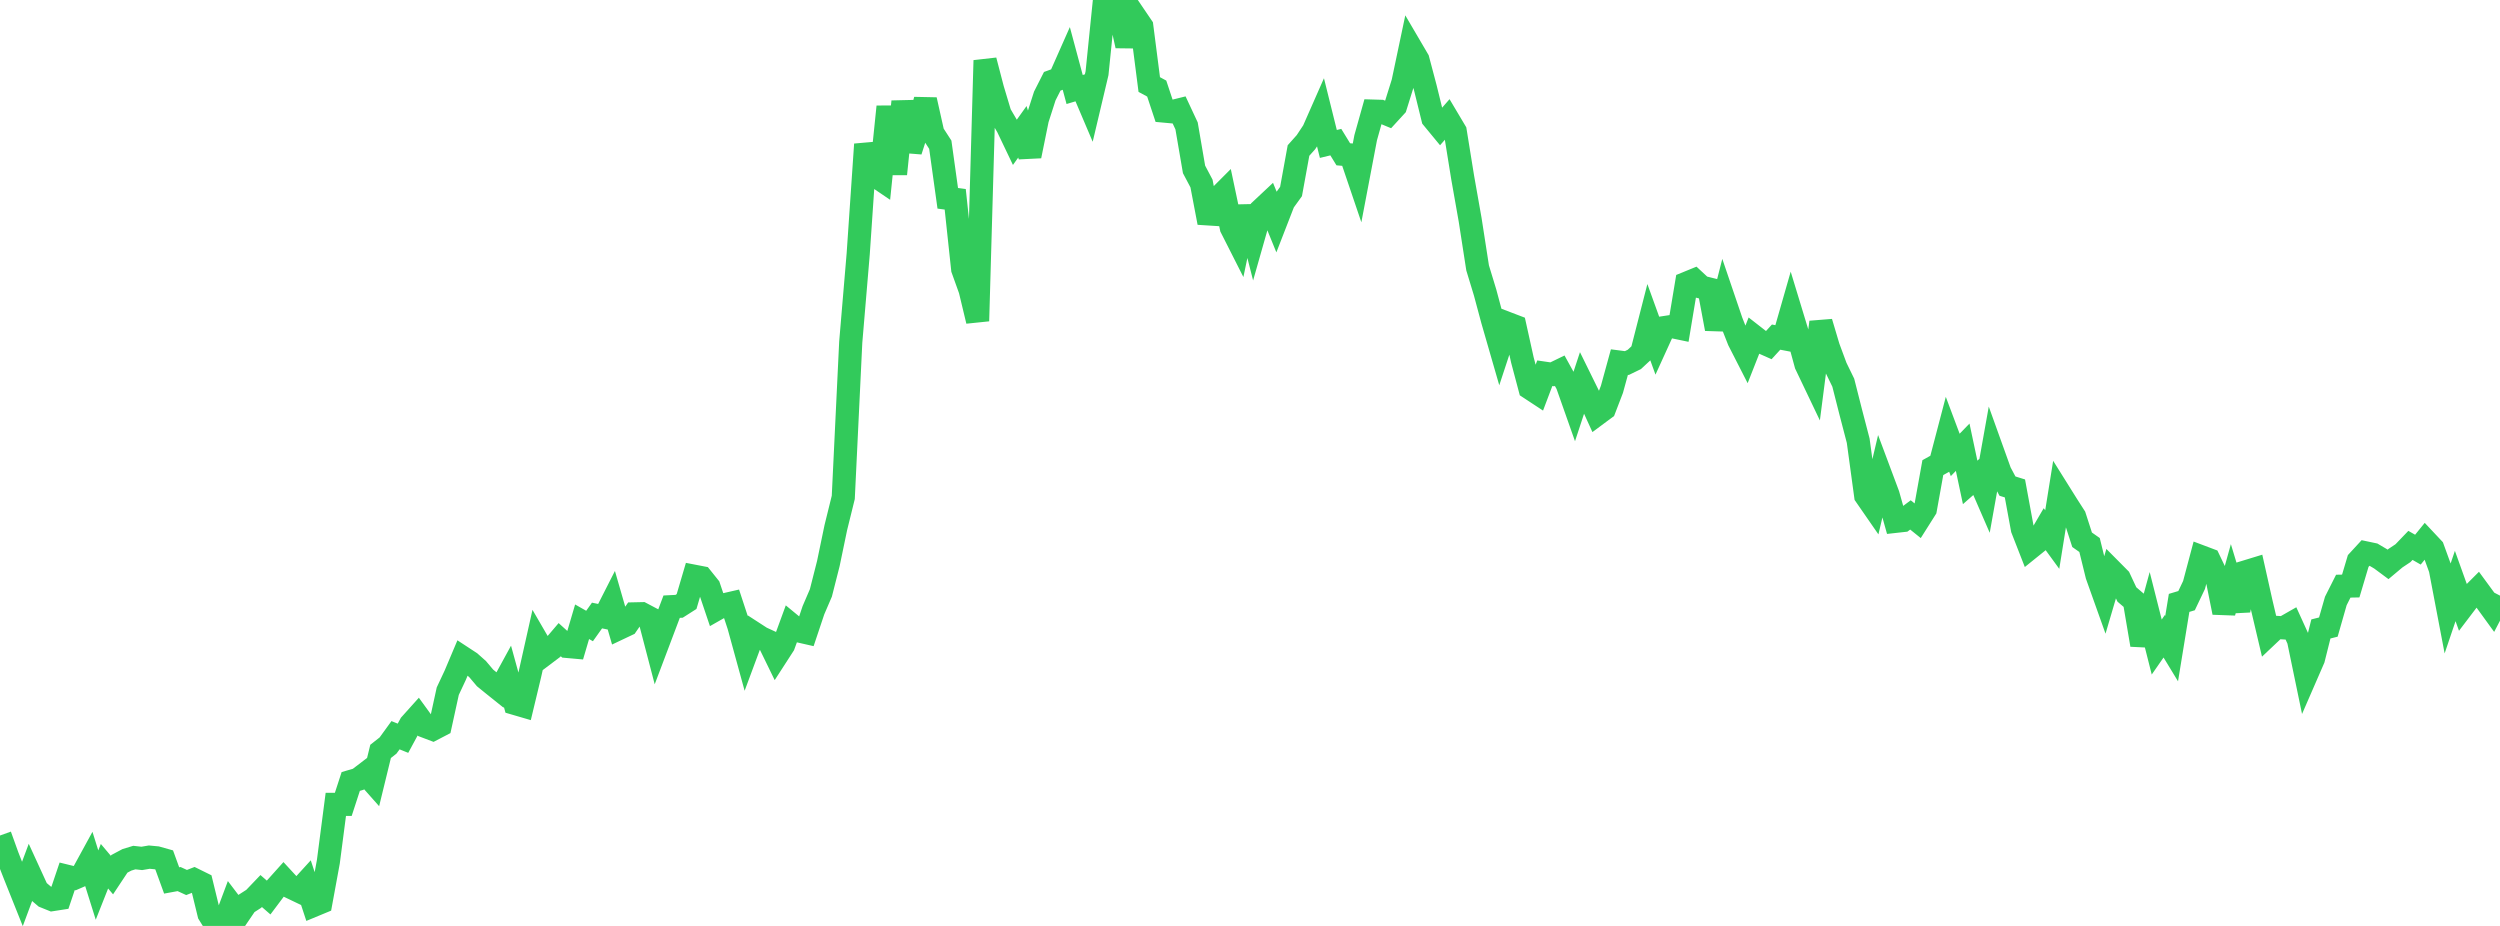 <?xml version="1.0" standalone="no"?>
<!DOCTYPE svg PUBLIC "-//W3C//DTD SVG 1.1//EN" "http://www.w3.org/Graphics/SVG/1.1/DTD/svg11.dtd">

<svg width="135" height="50" viewBox="0 0 135 50" preserveAspectRatio="none" 
  xmlns="http://www.w3.org/2000/svg"
  xmlns:xlink="http://www.w3.org/1999/xlink">


<polyline points="0.0, 45.118 0.403, 46.239 0.806, 47.268 1.209, 48.276 1.612, 47.194 2.015, 48.073 2.418, 48.416 2.821, 48.579 3.224, 48.516 3.627, 47.321 4.03, 47.42 4.433, 47.245 4.836, 46.508 5.239, 47.794 5.642, 46.776 6.045, 47.254 6.448, 46.646 6.851, 46.432 7.254, 46.309 7.657, 46.354 8.06, 46.285 8.463, 46.323 8.866, 46.436 9.269, 47.544 9.672, 47.47 10.075, 47.655 10.478, 47.498 10.881, 47.697 11.284, 49.351 11.687, 50.0 12.09, 49.933 12.493, 48.857 12.896, 49.387 13.299, 48.795 13.701, 48.537 14.104, 48.116 14.507, 48.467 14.91, 47.93 15.313, 47.481 15.716, 47.918 16.119, 48.111 16.522, 47.669 16.925, 48.894 17.328, 48.727 17.731, 46.533 18.134, 43.437 18.537, 43.437 18.94, 42.199 19.343, 42.081 19.746, 41.773 20.149, 42.227 20.552, 40.575 20.955, 40.258 21.358, 39.702 21.761, 39.865 22.164, 39.119 22.567, 38.67 22.97, 39.225 23.373, 39.378 23.776, 39.168 24.179, 37.324 24.582, 36.464 24.985, 35.51 25.388, 35.774 25.791, 36.132 26.194, 36.609 26.597, 36.937 27.0, 37.26 27.403, 36.522 27.806, 37.985 28.209, 38.103 28.612, 36.425 29.015, 34.625 29.418, 35.319 29.821, 35.015 30.224, 34.542 30.627, 34.907 31.03, 34.943 31.433, 33.575 31.836, 33.804 32.239, 33.238 32.642, 33.321 33.045, 32.528 33.448, 33.925 33.851, 33.734 34.254, 33.149 34.657, 33.14 35.06, 33.353 35.463, 34.896 35.866, 33.83 36.269, 32.76 36.672, 32.74 37.075, 32.483 37.478, 31.116 37.881, 31.194 38.284, 31.697 38.687, 32.893 39.09, 32.664 39.493, 32.572 39.896, 33.799 40.299, 35.266 40.701, 34.183 41.104, 34.444 41.507, 34.63 41.91, 35.457 42.313, 34.833 42.716, 33.733 43.119, 34.065 43.522, 34.157 43.925, 32.954 44.328, 32.016 44.731, 30.43 45.134, 28.491 45.537, 26.859 45.94, 18.477 46.343, 13.71 46.746, 7.794 47.149, 9.413 47.552, 9.686 47.955, 5.762 48.358, 9.395 48.761, 5.487 49.164, 8.151 49.567, 6.894 49.97, 5.391 50.373, 7.192 50.776, 7.815 51.179, 10.708 51.582, 10.762 51.985, 14.533 52.388, 15.656 52.791, 17.334 53.194, 3.264 53.597, 4.81 54.0, 6.153 54.403, 6.839 54.806, 7.682 55.209, 7.117 55.612, 8.424 56.015, 6.44 56.418, 5.185 56.821, 4.389 57.224, 4.243 57.627, 3.333 58.03, 4.833 58.433, 4.712 58.836, 5.659 59.239, 3.957 59.642, 0.0 60.045, 0.983 60.448, 0.644 60.851, 2.471 61.254, 0.835 61.657, 1.429 62.06, 4.565 62.463, 4.783 62.866, 5.998 63.269, 6.035 63.672, 5.935 64.075, 6.798 64.478, 9.147 64.881, 9.909 65.284, 12.023 65.687, 10.789 66.09, 10.385 66.493, 12.294 66.896, 13.09 67.299, 11.167 67.701, 12.744 68.104, 11.328 68.507, 10.95 68.91, 11.938 69.313, 10.9 69.716, 10.342 70.119, 8.128 70.522, 7.676 70.925, 7.066 71.328, 6.151 71.731, 7.773 72.134, 7.675 72.537, 8.332 72.94, 8.367 73.343, 9.555 73.746, 7.438 74.149, 6 74.552, 6.012 74.955, 6.179 75.358, 5.739 75.761, 4.45 76.164, 2.539 76.567, 3.226 76.97, 4.75 77.373, 6.389 77.776, 6.878 78.179, 6.416 78.582, 7.094 78.985, 9.591 79.388, 11.87 79.791, 14.466 80.194, 15.79 80.597, 17.291 81.0, 18.688 81.403, 17.465 81.806, 17.619 82.209, 19.44 82.612, 20.956 83.015, 21.221 83.418, 20.155 83.821, 20.214 84.224, 20.018 84.627, 20.748 85.03, 21.89 85.433, 20.666 85.836, 21.485 86.239, 22.37 86.642, 22.071 87.045, 21.021 87.448, 19.553 87.851, 19.605 88.254, 19.409 88.657, 19.034 89.06, 17.46 89.463, 18.576 89.866, 17.692 90.269, 17.63 90.672, 17.714 91.075, 15.294 91.478, 15.129 91.881, 15.504 92.284, 15.604 92.687, 17.757 93.09, 16.174 93.493, 17.359 93.896, 18.384 94.299, 19.173 94.701, 18.151 95.104, 18.465 95.507, 18.644 95.91, 18.204 96.313, 18.282 96.716, 16.876 97.119, 18.201 97.522, 19.678 97.925, 20.522 98.328, 17.399 98.731, 18.751 99.134, 19.838 99.537, 20.665 99.94, 22.253 100.343, 23.799 100.746, 26.763 101.149, 27.345 101.552, 25.639 101.955, 26.717 102.358, 28.152 102.761, 28.107 103.164, 27.806 103.567, 28.13 103.97, 27.492 104.373, 25.252 104.776, 25.027 105.179, 23.491 105.582, 24.566 105.985, 24.15 106.388, 26.05 106.791, 25.696 107.194, 26.624 107.597, 24.371 108.0, 25.494 108.403, 26.25 108.806, 26.375 109.209, 28.565 109.612, 29.597 110.015, 29.272 110.418, 28.583 110.821, 29.136 111.224, 26.626 111.627, 27.27 112.03, 27.898 112.433, 29.147 112.836, 29.43 113.239, 31.07 113.642, 32.2 114.045, 30.833 114.448, 31.239 114.851, 32.1 115.254, 32.445 115.657, 34.821 116.06, 33.346 116.463, 34.94 116.866, 34.359 117.269, 35.022 117.672, 32.556 118.075, 32.435 118.478, 31.589 118.881, 30.072 119.284, 30.224 119.687, 31.067 120.09, 33.074 120.493, 31.625 120.896, 32.957 121.299, 30.871 121.701, 30.748 122.104, 32.549 122.507, 34.26 122.91, 33.879 123.313, 33.904 123.716, 33.674 124.119, 34.559 124.522, 36.501 124.925, 35.575 125.328, 33.963 125.731, 33.862 126.134, 32.452 126.537, 31.653 126.94, 31.645 127.343, 30.293 127.746, 29.855 128.149, 29.94 128.552, 30.178 128.955, 30.477 129.358, 30.139 129.761, 29.871 130.164, 29.451 130.567, 29.681 130.97, 29.184 131.373, 29.613 131.776, 30.723 132.179, 32.835 132.582, 31.644 132.985, 32.767 133.388, 32.236 133.791, 31.833 134.194, 32.383 134.597, 32.938 135.0, 32.164" fill="none" stroke="#32ca5b" stroke-width="1.25"/>

</svg>